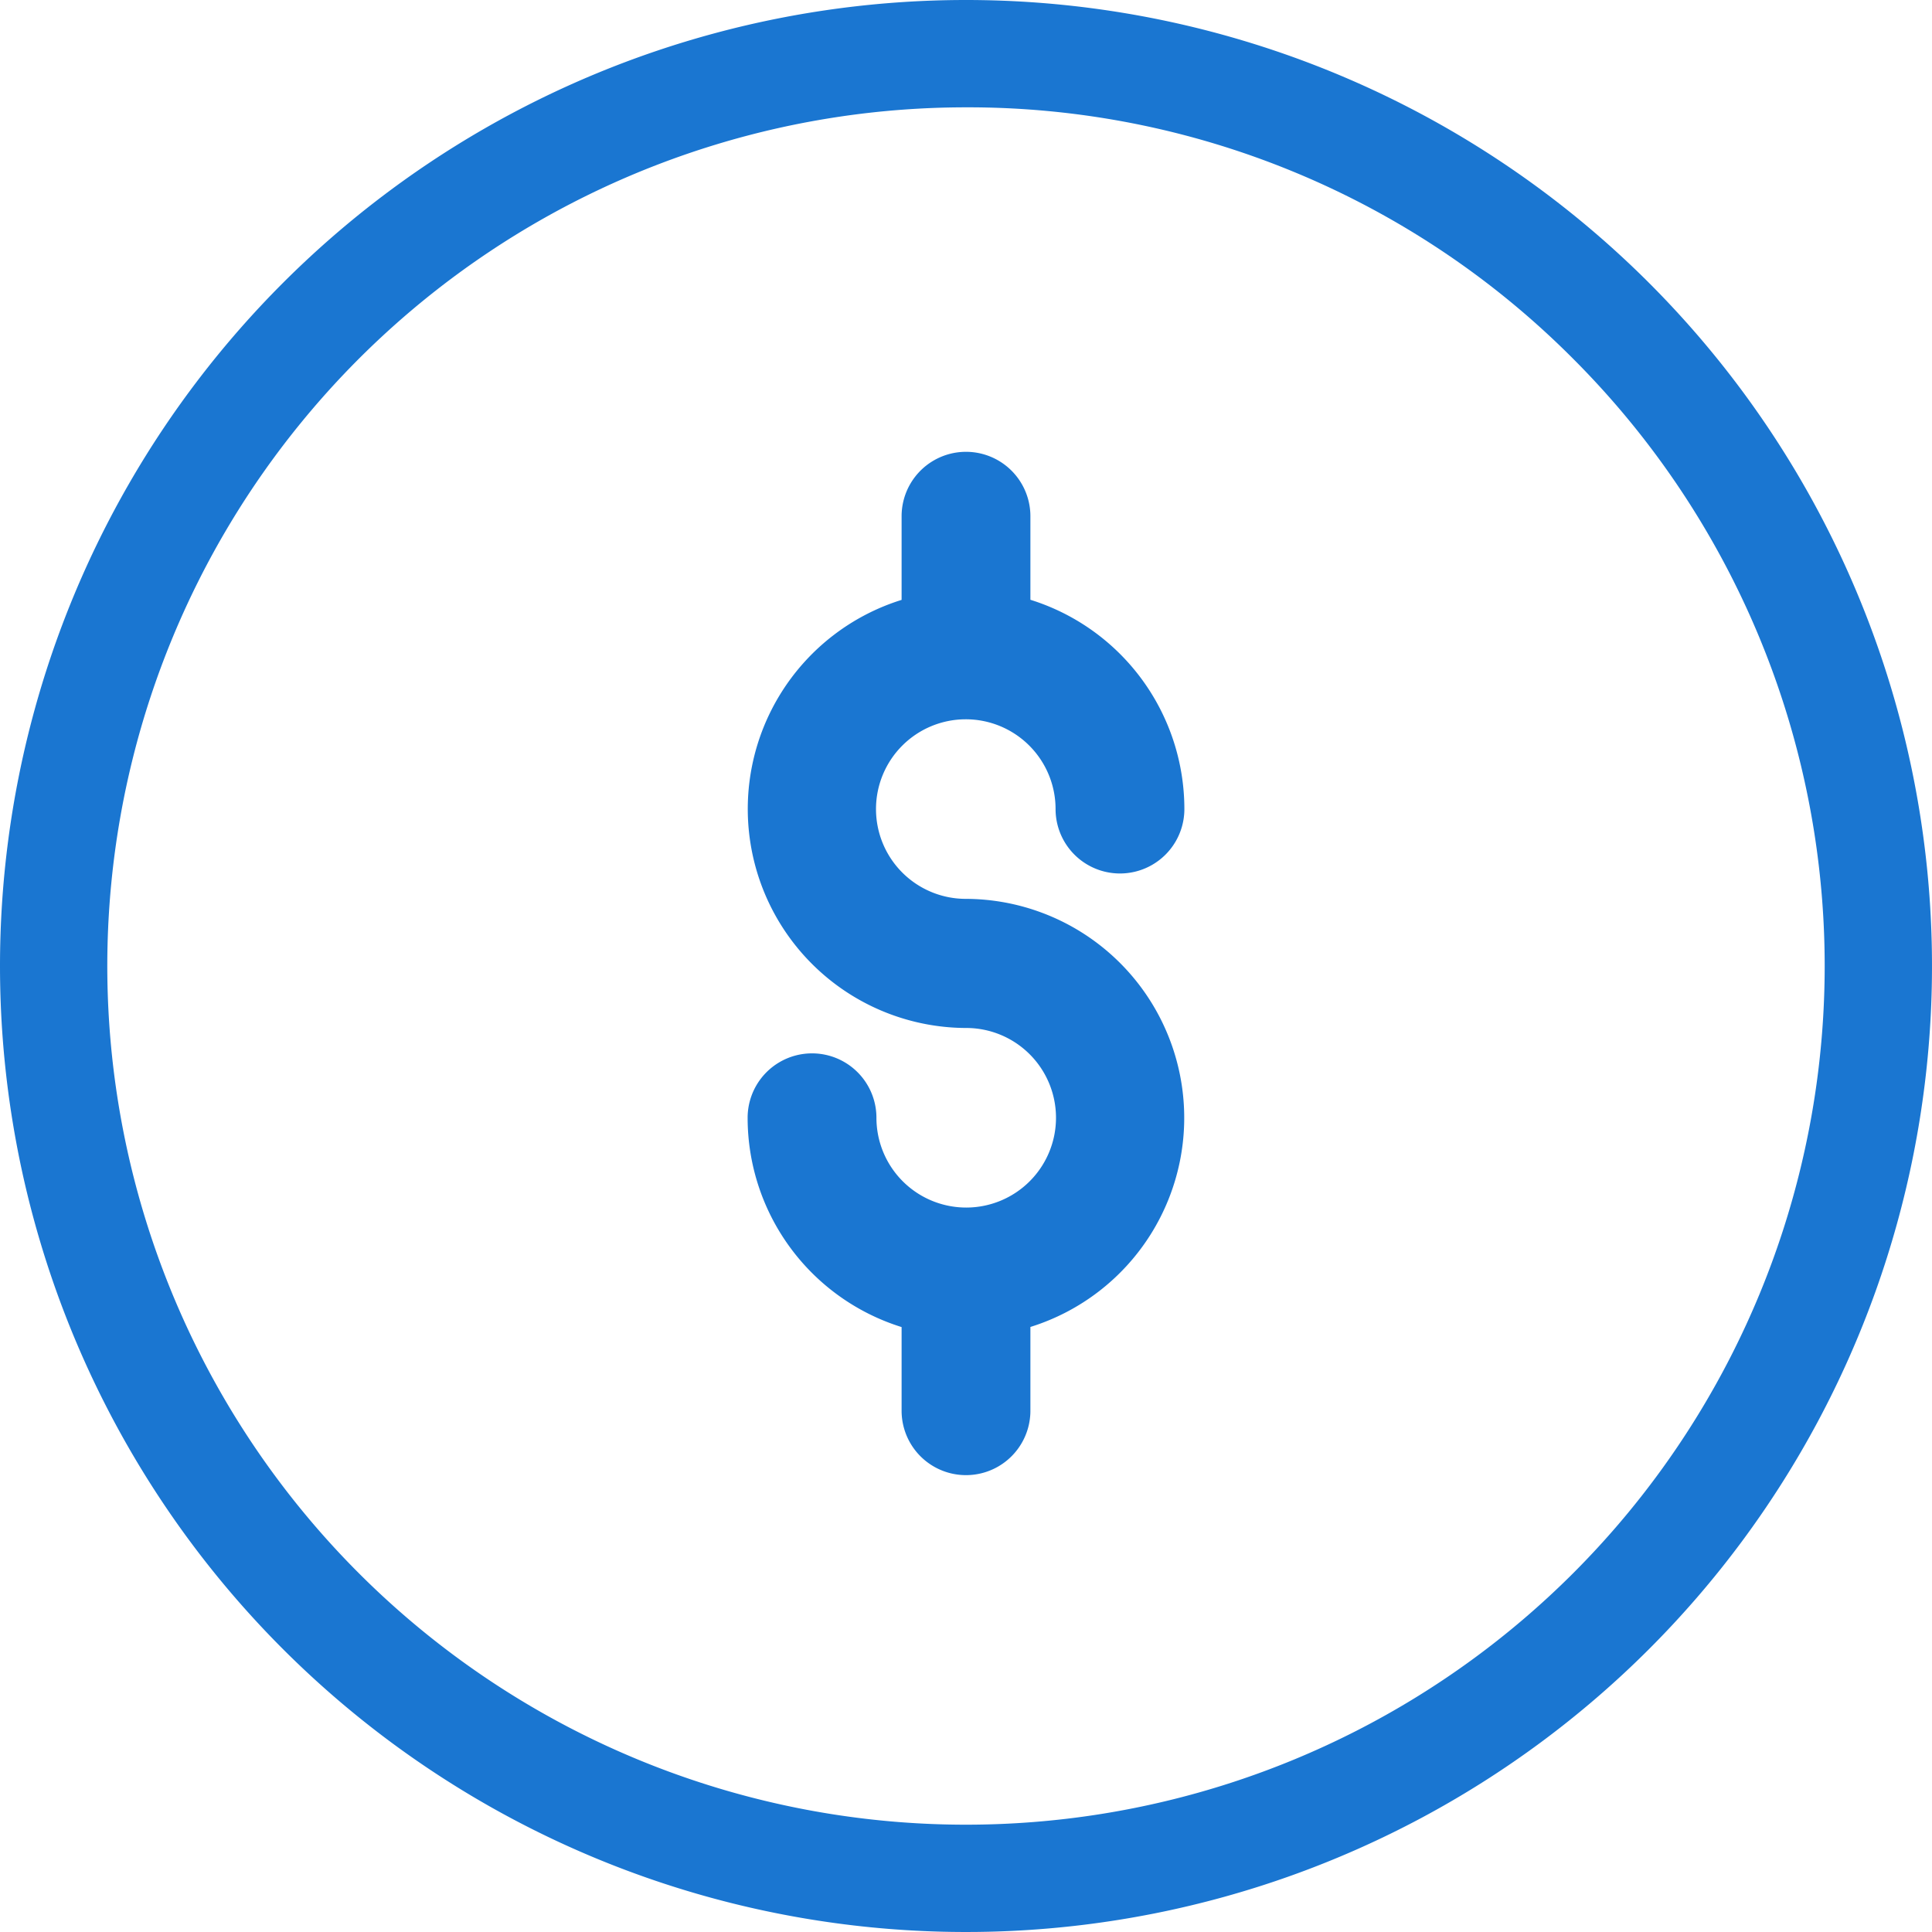 <svg xmlns="http://www.w3.org/2000/svg" width="36" height="36" viewBox="0 0 36 36">
  <g id="plata" transform="translate(-1368 -435)">
    <path id="Elipse_9" data-name="Elipse 9" d="M18,2A16,16,0,0,0,6.686,29.314,16,16,0,0,0,29.314,6.686,15.9,15.9,0,0,0,18,2m0-2A18,18,0,1,1,0,18,18,18,0,0,1,18,0Z" transform="translate(1368 435)" fill="#1a76d1"/>
    <path id="Trazado_82" data-name="Trazado 82" d="M28.088,17.351V18.91a4.081,4.081,0,0,0,1.2,7.977,1.673,1.673,0,1,1-1.669,1.673,1.2,1.2,0,1,0-2.4,0,4.086,4.086,0,0,0,2.869,3.9v1.559a1.2,1.2,0,1,0,2.4,0V32.458a4.081,4.081,0,0,0-1.2-7.977,1.673,1.673,0,1,1,1.669-1.673,1.2,1.2,0,1,0,2.4,0,4.086,4.086,0,0,0-2.869-3.9V17.351a1.2,1.2,0,1,0-2.4,0Z" transform="translate(1356.712 427.268)" fill="#1a76d1"/>
  </g>
</svg>
